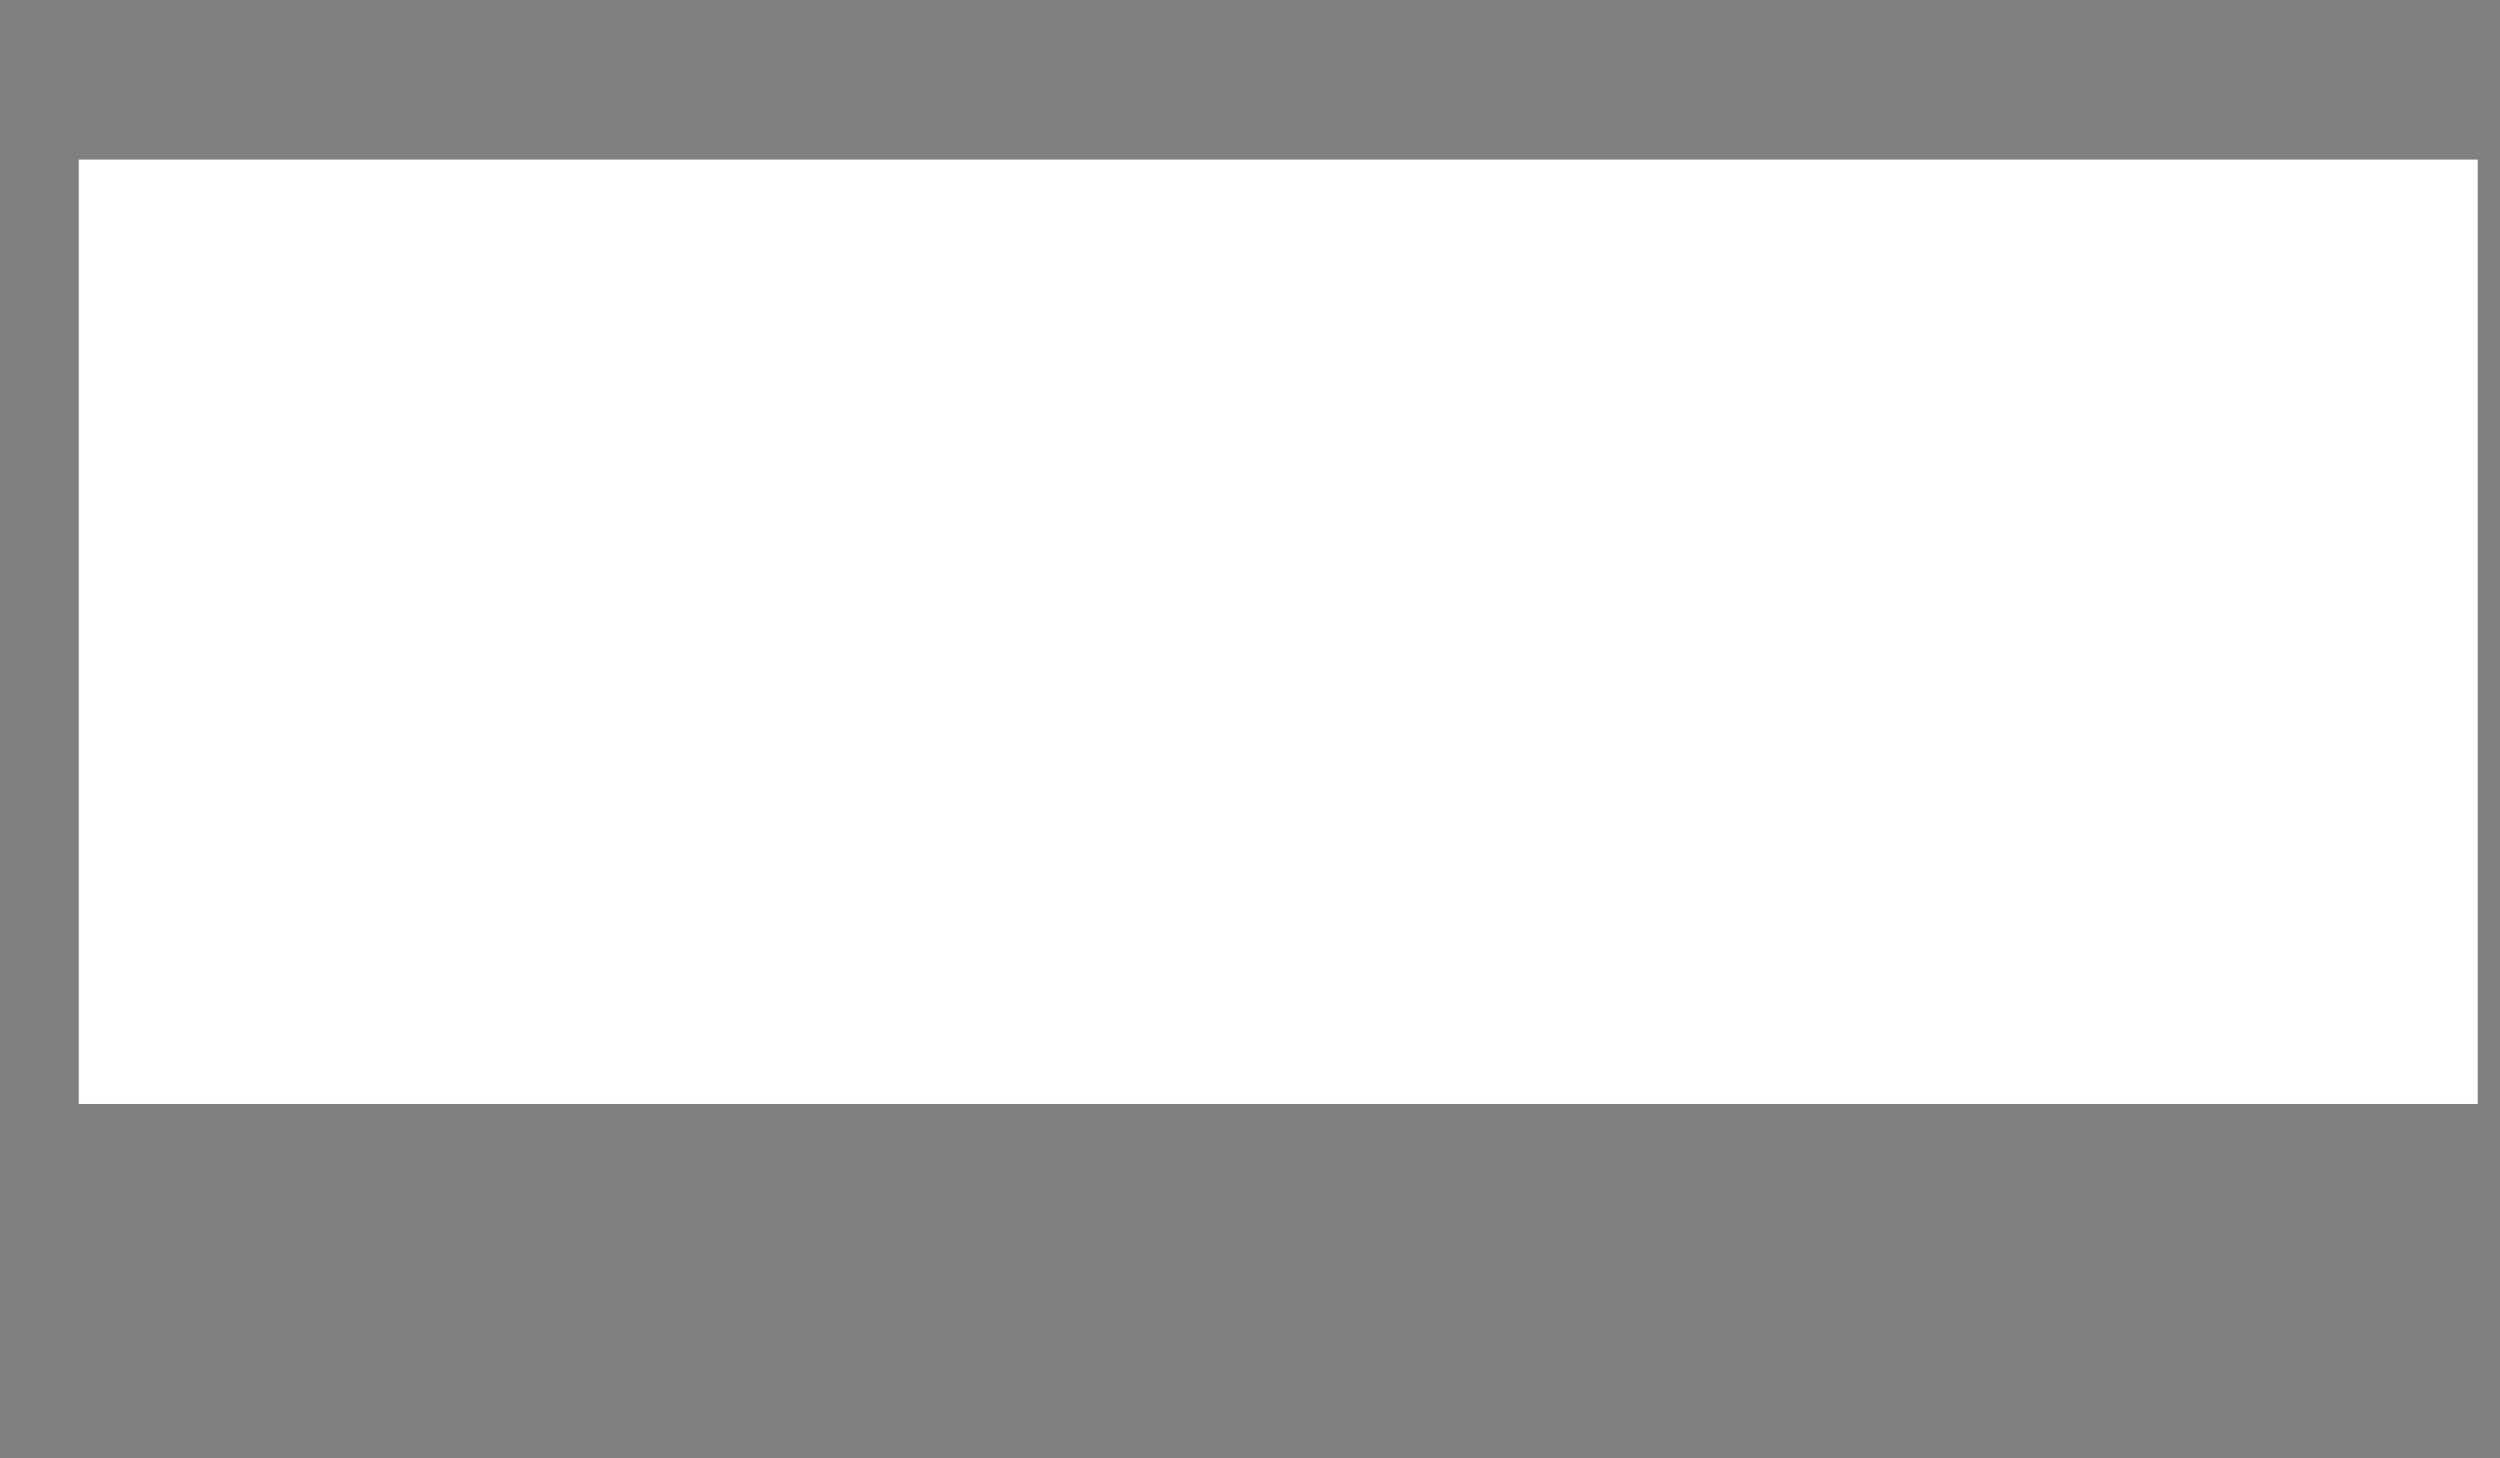 <svg id="ega4ryKi7Iq1" xmlns="http://www.w3.org/2000/svg" xmlns:xlink="http://www.w3.org/1999/xlink" viewBox="80 100 1200 700" shape-rendering="geometricPrecision" text-rendering="geometricPrecision"><rect x="80" y="100" width="1200" height="700" fill="#808080" stroke="none"/><style><![CDATA[#ega4ryKi7Iq5_to {animation: ega4ryKi7Iq5_to__to 1500ms linear 1 normal forwards}@keyframes ega4ryKi7Iq5_to__to { 0% {transform: translate(-100.822px,403.3px)} 20% {transform: translate(330.2px,403.2px)} 100% {transform: translate(330.2px,403.2px)}} #ega4ryKi7Iq6_to {animation: ega4ryKi7Iq6_to__to 1500ms linear 1 normal forwards}@keyframes ega4ryKi7Iq6_to__to { 0% {transform: translate(688.6px,-103.356px)} 20% {transform: translate(688.6px,-103.356px)} 40% {transform: translate(693.9px,403.25px)} 100% {transform: translate(693.9px,403.25px)}} #ega4ryKi7Iq7_to {animation: ega4ryKi7Iq7_to__to 1500ms linear 1 normal forwards}@keyframes ega4ryKi7Iq7_to__to { 0% {transform: translate(1474.514px,403.25px)} 40% {transform: translate(1474.514px,403.25px)} 66.667% {transform: translate(1050.2px,403.25px)} 100% {transform: translate(1050.2px,403.25px)}} #ega4ryKi7Iq8_to {animation: ega4ryKi7Iq8_to__to 1500ms linear 1 normal forwards}@keyframes ega4ryKi7Iq8_to__to { 0% {transform: translate(692.65px,905.692px)} 66.667% {transform: translate(692.65px,905.692px)} 100% {transform: translate(692.65px,710.25px)}}]]></style><g id="ega4ryKi7Iq2"><polygon id="ega4ryKi7Iq3" points="894.5,176.6 883.5,176.6 503.6,176.6 503.6,176.6 117.8,176.6 117.8,629.9 493.9,629.9 493.9,629.9 883.5,629.9 894.5,629.9 1269.3,629.9 1269.3,176.6" fill="rgb(255,255,255)" stroke="none" stroke-width="1"/><g id="ega4ryKi7Iq4"><g id="ega4ryKi7Iq5_to" transform="translate(-100.822,403.3)"><path id="ega4ryKi7Iq5" d="M490.1,393.4C490.1,394.5,490.2,396.3,490.3,398.6C490.5,400.9,490.5,402.7,490.5,403.8C490.5,417.2,489.3,429.6,486.9,441.1C484.5,452.6,480.8,463.4,475.8,473.5C461.1,502.7,441.1,525.3,415.8,541.2C390.5,557.1,361.9,565.1,329.9,565.1C306.4,565.1,284.6,560.6,264.7,551.6C244.7,542.6,226.8,529.3,210.8,511.6C197.5,496.8,187.4,479.9,180.4,461.1C173.4,442.3,169.9,422.3,169.9,401.2C169.9,379.5,174.1,359,182.5,339.5C190.9,320,203.2,302.3,219.5,286.4C234.9,271.1,252,259.8,270.9,252.4C289.8,245,310.7,241.3,333.7,241.3C367.2,241.3,396.1,249.5,420.5,265.9C444.9,282.3,463.7,306.3,477,337.8L403,337.8C394,326.5,383.4,318.1,371.2,312.5C359,306.9,345.4,304.1,330.2,304.1C303.5,304.1,280.9,313.7,262.4,333C243.9,352.3,234.6,375.6,234.6,403.2C234.6,431.2,244,454.7,262.7,473.9C281.4,493.1,304.5,502.7,331.9,502.7C350.9,502.7,368.1,497.6,383.6,487.3C399.1,477,410.5,463.2,417.9,445.8L295.7,445.8L295.7,393.6L490.1,393.6Z" transform="translate(-330.2,-403.2)" fill="rgb(0,76,120)" stroke="none" stroke-width="1"/></g></g><g id="ega4ryKi7Iq6_to" transform="translate(688.6,-103.356)"><polygon id="ega4ryKi7Iq6" points="775.4,241.3 775.4,372.6 662.6,372.6 647.9,372.6 612.4,372.6 612.4,241.3 549,241.3 549,565.2 612.4,565.2 612.4,433.5 634.4,433.5 662.6,433.5 775.4,433.5 775.4,565.2 838.8,565.2 838.8,241.3" transform="translate(-693.9,-403.25)" fill="rgb(0,76,120)" stroke="none" stroke-width="1"/></g><g id="ega4ryKi7Iq7_to" transform="translate(1474.514,403.25)"><path id="ega4ryKi7Iq7" d="M1078.5,241.3L1023.8,241.3L898.1,565.2L963.7,565.2L989.9,494.5L1107.9,494.5L1108.9,497.4L1134.5,565.2L1202.3,565.2L1078.5,241.3ZM1012.5,433.5L1049.8,333L1086,433.5L1012.5,433.5Z" transform="translate(-1050.2,-403.25)" fill="rgb(0,76,120)" stroke="none" stroke-width="1"/></g></g><g id="ega4ryKi7Iq8_to" transform="translate(692.65,905.692)"><g id="ega4ryKi7Iq8" transform="translate(-692.65,-710.25)"><g id="ega4ryKi7Iq9"><path id="ega4ryKi7Iq10" d="M192.9,719.2C192.9,719.5,192.9,719.9,192.9,720.4C192.9,720.9,192.9,721.4,192.9,721.6C192.9,724.7,192.6,727.6,192.1,730.3C191.5,733,190.7,735.5,189.5,737.8C186.1,744.6,181.4,749.8,175.6,753.5C169.7,757.2,163.1,759,155.7,759C150.2,759,145.2,758,140.6,755.9C136,753.8,131.8,750.7,128.1,746.6C125,743.2,122.7,739.3,121.1,734.9C119.5,730.5,118.7,725.9,118.7,721C118.7,716,119.7,711.2,121.6,706.7C123.6,702.2,126.4,698.1,130.2,694.4C133.8,690.9,137.8,688.2,142.1,686.5C146.5,684.8,151.3,683.9,156.7,683.9C164.5,683.9,171.2,685.8,176.9,689.6C182.6,693.4,186.9,699,190,706.3L172.8,706.3C170.7,703.7,168.3,701.7,165.4,700.4C162.6,699.1,159.4,698.4,155.9,698.4C149.7,698.4,144.5,700.6,140.2,705.1C135.9,709.6,133.7,715,133.7,721.4C133.7,727.9,135.9,733.4,140.2,737.8C144.6,742.3,149.9,744.5,156.3,744.5C160.7,744.5,164.7,743.3,168.3,740.9C171.9,738.5,174.5,735.3,176.3,731.3L147.9,731.3L147.9,719.2L192.9,719.2Z" fill="rgb(255,255,255)" stroke="none" stroke-width="1"/><path id="ega4ryKi7Iq11" d="M216,757.6L201.9,757.6L201.9,685.3L219,685.3C224.5,685.3,228.5,685.5,231.2,685.9C233.9,686.3,236.1,686.9,238,687.8C242.1,689.7,245.2,692.4,247.4,695.8C249.6,699.2,250.6,703.3,250.6,707.9C250.6,713.5,249.1,718.2,246,722.1C242.9,726,238.7,728.5,233.4,729.5L251.5,757.5L234.6,757.5L216,724L216,757.6ZM216,720.5L219.1,720.5C224.8,720.5,229.2,719.5,232.1,717.4C235.1,715.3,236.5,712.3,236.5,708.3C236.5,704.5,235.3,701.6,232.8,699.8C230.3,698,226.4,697.1,221.2,697.1L216,697.1L216,720.5Z" fill="rgb(255,255,255)" stroke="none" stroke-width="1"/><path id="ega4ryKi7Iq12" d="M259.7,685.3L273.8,685.3L273.8,727C273.8,733.5,274.5,738,275.9,740.6C277.3,743.1,279.6,744.4,283,744.4C286.3,744.4,288.7,743.1,290.1,740.6C291.5,738.1,292.2,733.5,292.2,727L292.2,685.3L306.3,685.3L306.3,731.2C306.3,736.3,306,740.1,305.5,742.7C304.9,745.2,304,747.5,302.7,749.4C300.4,752.7,297.7,755.2,294.6,756.7C291.4,758.3,287.6,759.1,283.1,759.1C278.6,759.1,274.8,758.3,271.6,756.7C268.4,755.1,265.7,752.7,263.5,749.4C262.2,747.5,261.2,745.3,260.7,742.9C260.1,740.5,259.9,736.6,259.9,731.2L259.9,685.3Z" fill="rgb(255,255,255)" stroke="none" stroke-width="1"/><path id="ega4ryKi7Iq13" d="M332.4,757.6L318.3,757.6L318.3,685.3L336.3,685.3C340.9,685.3,344.5,685.5,347.1,686C349.7,686.5,351.9,687.3,353.5,688.4C356.5,690.4,358.8,693.1,360.5,696.4C362.2,699.7,363.1,703.3,363.1,707C363.1,713.9,360.8,719.4,356.2,723.6C351.6,727.8,345.5,729.8,337.7,729.8L332.4,729.8L332.4,757.6ZM332.4,717.6L336.1,717.6C340,717.6,343.1,716.7,345.2,715C347.3,713.3,348.4,710.9,348.4,707.7C348.4,704.4,347.4,702,345.3,700.4C343.3,698.8,340.2,698,336,698L332.4,698L332.4,717.6Z" fill="rgb(255,255,255)" stroke="none" stroke-width="1"/><path id="ega4ryKi7Iq14" d="M367.3,721.3C367.3,717.3,367.8,713.6,368.9,710.1C370,706.6,371.5,703.3,373.6,700.2C377.2,695,381.7,691,387.1,688.2C392.5,685.4,398.4,684,404.8,684C409.6,684,414.2,684.9,418.7,686.8C423.2,688.7,427.1,691.3,430.6,694.8C434.2,698.4,437,702.5,438.8,707C440.7,711.5,441.6,716.2,441.6,721.2C441.6,726.4,440.7,731.2,438.9,735.7C437.1,740.2,434.5,744.3,431.1,747.8C427.6,751.5,423.6,754.3,419,756.3C414.4,758.3,409.6,759.3,404.5,759.3C399.1,759.3,394.1,758.3,389.6,756.4C385.1,754.5,381,751.6,377.5,747.9C374.1,744.3,371.6,740.3,369.8,735.9C368.2,731.1,367.3,726.4,367.3,721.3ZM382.2,720.8C382.2,723.9,382.7,726.8,383.7,729.5C384.7,732.2,386.2,734.6,388.3,736.8C390.5,739.2,393,741.1,395.8,742.4C398.6,743.7,401.5,744.4,404.5,744.4C410.8,744.4,416.1,742.1,420.4,737.6C424.7,733.1,426.8,727.5,426.8,720.8C426.8,714.6,424.6,709.4,420.3,705C416,700.6,410.8,698.5,404.7,698.5C398.4,698.5,393,700.7,388.6,705C384.4,709.4,382.2,714.6,382.2,720.8Z" fill="rgb(255,255,255)" stroke="none" stroke-width="1"/><path id="ega4ryKi7Iq15" d="M494.3,728.2L494.3,757.6L480.2,757.6L480.2,685.3L494.3,685.3L494.3,714.6L517.5,714.6L517.5,685.3L531.6,685.3L531.6,757.6L517.5,757.6L517.5,728.2L494.3,728.2Z" fill="rgb(255,255,255)" stroke="none" stroke-width="1"/><path id="ega4ryKi7Iq16" d="M582.7,757.6L543.7,757.6L543.7,685.3L582.7,685.3L582.7,698L557.7,698L557.7,714.5L582.7,714.5L582.7,727L557.7,727L557.7,744.9L582.7,744.9L582.7,757.6Z" fill="rgb(255,255,255)" stroke="none" stroke-width="1"/><path id="ega4ryKi7Iq17" d="M608.6,757.6L594.5,757.6L594.5,685.3L611.7,685.3C617.2,685.3,621.2,685.5,623.9,685.9C626.6,686.3,628.8,686.9,630.7,687.8C634.8,689.7,637.9,692.4,640.1,695.8C642.3,699.2,643.3,703.3,643.3,707.9C643.3,713.5,641.8,718.2,638.7,722.1C635.6,726,631.4,728.5,626.1,729.5L644.2,757.5L627.3,757.5L608.6,724L608.6,757.6ZM608.6,720.5L611.7,720.5C617.4,720.5,621.8,719.5,624.7,717.4C627.7,715.3,629.1,712.3,629.1,708.3C629.1,704.5,627.9,701.6,625.4,699.8C622.9,698,619,697.1,613.8,697.1L608.5,697.1L608.5,720.5Z" fill="rgb(255,255,255)" stroke="none" stroke-width="1"/><path id="ega4ryKi7Iq18" d="M666.2,757.6L652.3,757.6L652.3,685.3L665.7,685.3L695.6,731.5L695.6,685.3L709.4,685.3L709.4,757.6L696.3,757.6L666.2,710L666.2,757.6Z" fill="rgb(255,255,255)" stroke="none" stroke-width="1"/><path id="ega4ryKi7Iq19" d="M732,742.5L726.4,757.6L711.8,757.6L739.8,685.3L752,685.3L779.6,757.6L764.5,757.6L758.8,742.5L732,742.5ZM754.2,729.1L745.7,705.8L737,729.1L754.2,729.1ZM738.8,678.5L748.9,661.2L759.9,661.2L745.3,678.5L738.8,678.5Z" fill="rgb(255,255,255)" stroke="none" stroke-width="1"/><path id="ega4ryKi7Iq20" d="M796.7,757.6L782.8,757.6L782.8,685.3L796.2,685.3L826.1,731.5L826.1,685.3L839.9,685.3L839.9,757.6L826.8,757.6L796.7,710L796.7,757.6Z" fill="rgb(255,255,255)" stroke="none" stroke-width="1"/><path id="ega4ryKi7Iq21" d="M876.6,757.6L852,757.6L852,685.3L876.2,685.3C882.8,685.3,888,686,891.9,687.3C895.8,688.6,899.4,690.8,902.6,694C906,697.3,908.6,701.3,910.3,706C912.1,710.7,912.9,716,912.9,721.8C912.9,728.4,911.7,734.2,909.2,739.4C906.8,744.6,903.2,748.8,898.5,752.2C895.9,754.2,892.9,755.5,889.6,756.4C886.5,757.2,882.1,757.6,876.6,757.6ZM875.7,745.2C883.5,745.2,889.3,743.3,893,739.4C896.7,735.6,898.6,729.6,898.6,721.4C898.6,713.9,896.6,708,892.5,703.9C888.4,699.8,882.8,697.6,875.5,697.6L866.3,697.6L866.3,745.2L875.7,745.2Z" fill="rgb(255,255,255)" stroke="none" stroke-width="1"/><path id="ega4ryKi7Iq22" d="M960.7,757.6L921.7,757.6L921.7,685.3L960.7,685.3L960.7,698L935.7,698L935.7,714.5L960.7,714.5L960.7,727L935.7,727L935.7,744.9L960.7,744.9L960.7,757.6Z" fill="rgb(255,255,255)" stroke="none" stroke-width="1"/><path id="ega4ryKi7Iq23" d="M1013.2,757.6L967.9,757.6L967.9,745.1L996.4,698.7L970,698.7L970,685.3L1012.6,685.3L1012.6,696.9L983.5,744.2L1013.3,744.2L1013.3,757.6Z" fill="rgb(255,255,255)" stroke="none" stroke-width="1"/><path id="ega4ryKi7Iq24" d="M1060.8,742.5L1055.2,757.6L1040.6,757.6L1068.6,685.3L1080.8,685.3L1108.4,757.6L1093.3,757.6L1087.6,742.5L1060.8,742.5ZM1083,729.1L1074.5,705.8L1065.8,729.1L1083,729.1Z" fill="rgb(255,255,255)" stroke="none" stroke-width="1"/><path id="ega4ryKi7Iq25" d="M1148.3,757.6L1111.6,757.6L1111.6,685.3L1125.6,685.3L1125.6,744.9L1148.3,744.9L1148.3,757.6Z" fill="rgb(255,255,255)" stroke="none" stroke-width="1"/><path id="ega4ryKi7Iq26" d="M1156.6,757.6L1156.6,685.3L1172.1,685.3C1175.2,685.3,1177.7,685.4,1179.6,685.7C1181.5,686,1183.1,686.4,1184.5,687C1188.5,688.6,1191.5,691,1193.6,694C1195.7,697,1196.8,700.6,1196.8,704.7C1196.8,708.1,1196.2,711,1194.9,713.3C1193.6,715.7,1191.8,717.5,1189.3,718.7C1192.9,719.8,1195.7,721.8,1197.7,724.8C1199.7,727.8,1200.8,731.4,1200.8,735.6C1200.8,739,1200.2,742.1,1198.9,745.1C1197.6,748.1,1195.9,750.5,1193.7,752.5C1191.5,754.4,1189,755.7,1186.3,756.5C1183.6,757.3,1179.7,757.7,1174.6,757.7L1156.6,757.7ZM1170.2,714.4L1171.8,714.4C1175.7,714.4,1178.6,713.7,1180.5,712.3C1182.4,710.9,1183.4,708.8,1183.4,706C1183.4,703.3,1182.5,701.3,1180.7,700C1178.9,698.7,1176.1,698.1,1172.2,698.1L1170.2,698.1L1170.2,714.4ZM1170.2,744.9L1174.5,744.9C1178.8,744.9,1182,744.2,1184,742.7C1186,741.2,1187,739,1187,736C1187,732.7,1185.9,730.2,1183.8,728.6C1181.7,726.9,1178.6,726.1,1174.5,726.1L1170.2,726.1L1170.2,744.9Z" fill="rgb(255,255,255)" stroke="none" stroke-width="1"/><path id="ega4ryKi7Iq27" d="M1219,742.5L1213.4,757.6L1198.8,757.6L1226.8,685.3L1239,685.3L1266.6,757.6L1251.5,757.6L1245.8,742.5L1219,742.5ZM1241.2,729.1L1232.7,705.8L1224,729.1L1241.2,729.1Z" fill="rgb(255,255,255)" stroke="none" stroke-width="1"/></g></g></g></svg>